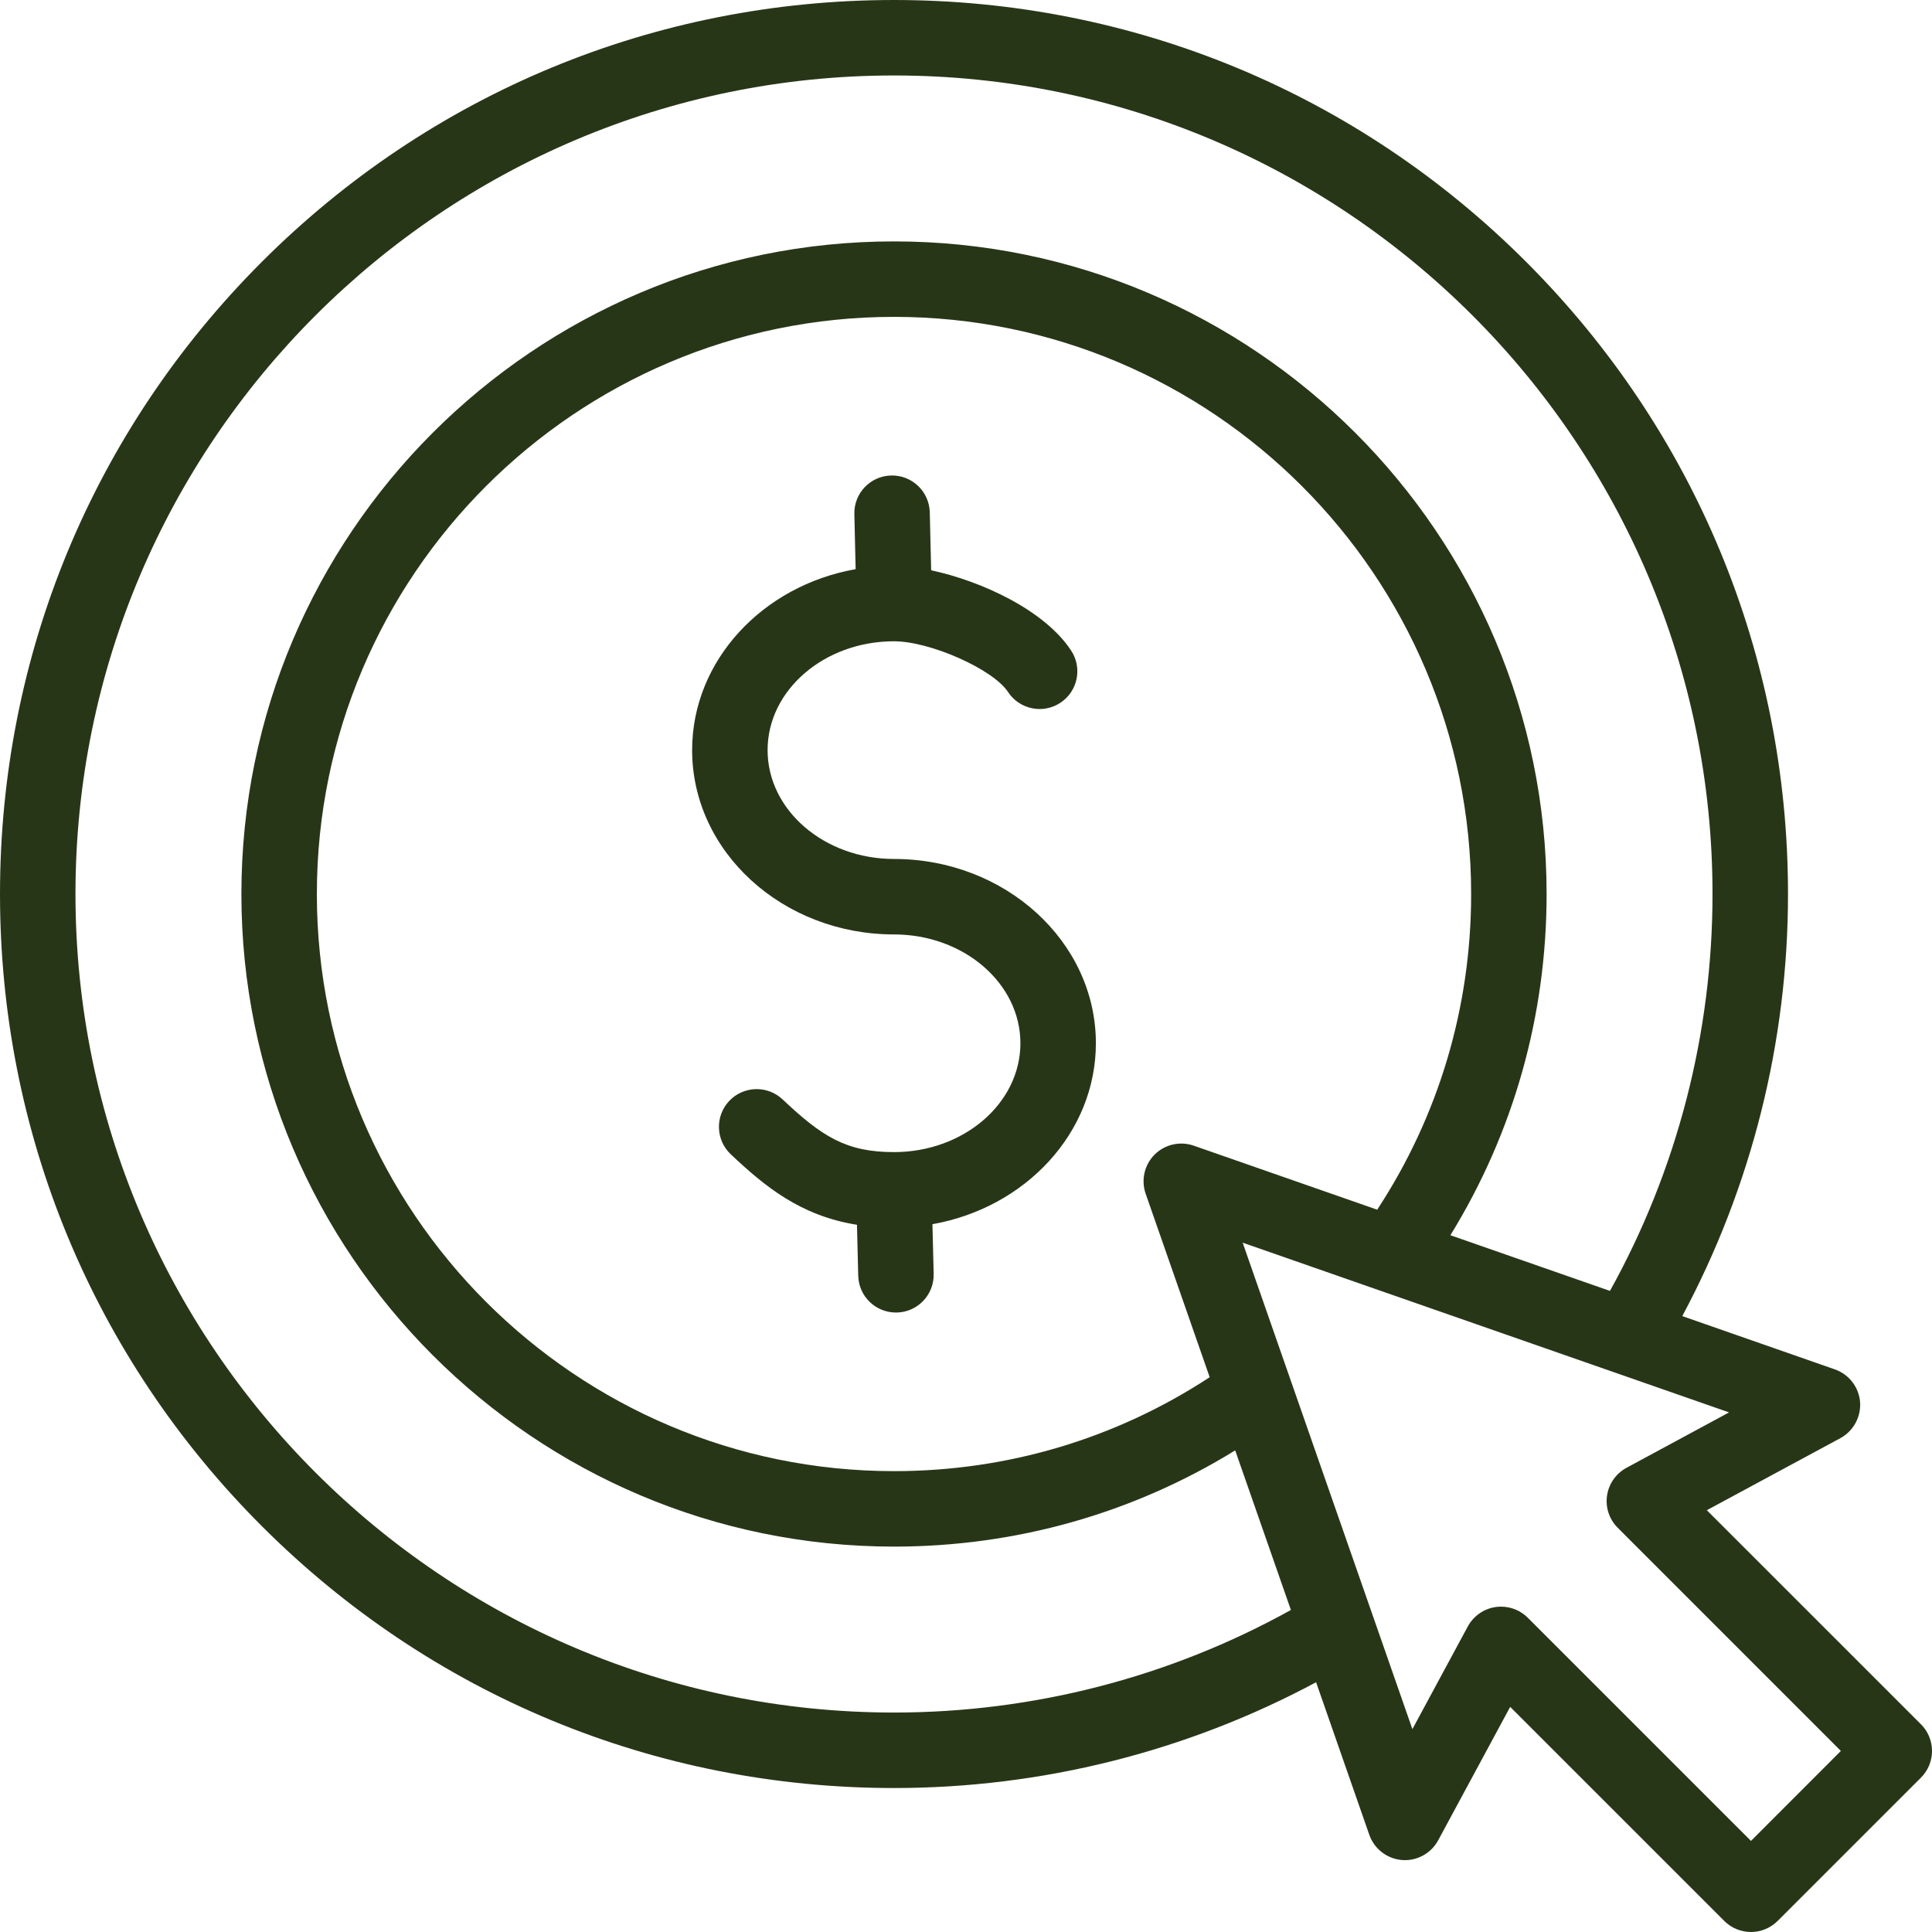 <svg xmlns="http://www.w3.org/2000/svg" xmlns:xlink="http://www.w3.org/1999/xlink" width="400" zoomAndPan="magnify" viewBox="0 0 300 300" height="400" preserveAspectRatio="xMidYMid meet" version="1.0"><defs><clipPath id="ad80d6cb81"><path d="M 110.574 106.859 L 118.84 106.859 L 118.84 116.051 L 110.574 116.051 Z M 110.574 106.859 " clip-rule="nonzero"/></clipPath></defs><path fill="#283618" d="M 285.848 271.887 L 251.191 237.223 C 249.883 235.918 249.27 234.066 249.539 232.234 C 249.809 230.402 250.93 228.805 252.551 227.926 L 268.488 219.316 L 192.961 192.961 L 219.316 268.5 L 227.922 252.551 C 228.801 250.93 230.402 249.809 232.234 249.539 C 232.516 249.5 232.797 249.48 233.078 249.48 C 234.625 249.48 236.121 250.09 237.223 251.191 L 271.891 285.855 Z M 179.285 179.285 C 177.699 180.879 177.16 183.234 177.898 185.363 L 187.84 213.852 C 173.262 223.406 156.41 228.438 138.82 228.438 C 89.402 228.438 49.203 188.234 49.203 138.82 C 49.203 89.406 89.402 49.203 138.82 49.203 C 188.234 49.203 228.438 89.406 228.438 138.82 C 228.438 156.41 223.406 173.262 213.852 187.84 L 185.363 177.898 C 183.234 177.16 180.879 177.699 179.285 179.285 Z M 200.449 249.996 C 181.664 260.426 160.457 265.922 138.82 265.922 C 68.738 265.922 11.719 208.902 11.719 138.82 C 11.719 68.734 68.738 11.719 138.82 11.719 C 208.902 11.719 265.918 68.734 265.918 138.82 C 265.918 160.465 260.426 181.664 249.996 200.449 L 225.215 191.805 C 235.016 175.895 240.156 157.73 240.156 138.82 C 240.156 82.941 194.695 37.484 138.82 37.484 C 82.941 37.484 37.484 82.941 37.484 138.82 C 37.484 194.695 82.941 240.156 138.82 240.156 C 157.73 240.156 175.895 235.016 191.801 225.215 Z M 300 271.887 C 300 273.441 299.391 274.93 298.285 276.031 L 276.035 298.281 C 274.875 299.426 273.383 300 271.891 300 C 270.398 300 268.879 299.426 267.742 298.281 L 234.5 265.043 L 223.32 285.762 C 222.211 287.809 220.004 289.008 217.695 288.824 C 215.379 288.633 213.395 287.098 212.625 284.91 L 204.363 261.219 C 184.285 271.98 161.777 277.645 138.82 277.645 C 101.742 277.645 66.879 263.199 40.66 236.98 C 14.438 210.762 0 175.898 0 138.82 C 0 101.742 14.438 66.879 40.66 40.66 C 66.879 14.441 101.742 0 138.82 0 C 175.898 0 210.762 14.441 236.98 40.66 C 263.184 66.879 277.641 101.742 277.641 138.82 C 277.641 161.777 271.973 184.285 261.223 204.363 L 284.906 212.633 C 287.09 213.391 288.641 215.379 288.832 217.695 C 289 220.008 287.809 222.211 285.766 223.32 L 265.035 234.504 L 298.285 267.746 C 299.391 268.844 300 270.336 300 271.887 Z M 170.168 161.996 C 170.168 146.219 156.105 133.379 138.82 133.379 C 128 133.379 119.191 125.797 119.191 116.48 C 119.191 107.16 128 99.578 138.82 99.578 C 144.445 99.578 154.211 103.922 156.531 107.457 C 158.309 110.16 161.941 110.91 164.648 109.133 C 167.355 107.355 168.105 103.723 166.324 101.02 C 162.188 94.723 152.352 90.211 144.59 88.555 L 144.375 79.551 C 144.297 76.316 141.598 73.75 138.375 73.836 C 135.141 73.91 132.578 76.598 132.664 79.832 L 132.863 88.379 C 118.422 90.93 107.473 102.559 107.473 116.48 C 107.473 132.262 121.535 145.098 138.82 145.098 C 149.641 145.098 158.449 152.68 158.449 161.996 C 158.449 171.316 149.641 178.898 138.82 178.898 C 131.391 178.898 127.637 176.484 121.52 170.715 C 119.164 168.492 115.453 168.602 113.23 170.957 C 111.012 173.309 111.125 177.02 113.473 179.238 C 118.766 184.227 124.301 188.789 133.07 190.184 L 133.266 198.094 C 133.344 201.285 135.949 203.809 139.121 203.809 C 139.168 203.809 139.215 203.809 139.266 203.809 C 142.5 203.734 145.062 201.043 144.98 197.805 L 144.789 190.094 C 159.23 187.539 170.168 175.91 170.168 161.996 Z M 170.168 161.996 " fill-opacity="1" fill-rule="evenodd"/><g clip-path="url(#ad80d6cb81)"><path fill="#283618" d="M 110.574 106.859 L 118.84 106.859 L 118.84 116.059 L 110.574 116.059 Z M 110.574 106.859 " fill-opacity="1" fill-rule="nonzero"/></g></svg>
